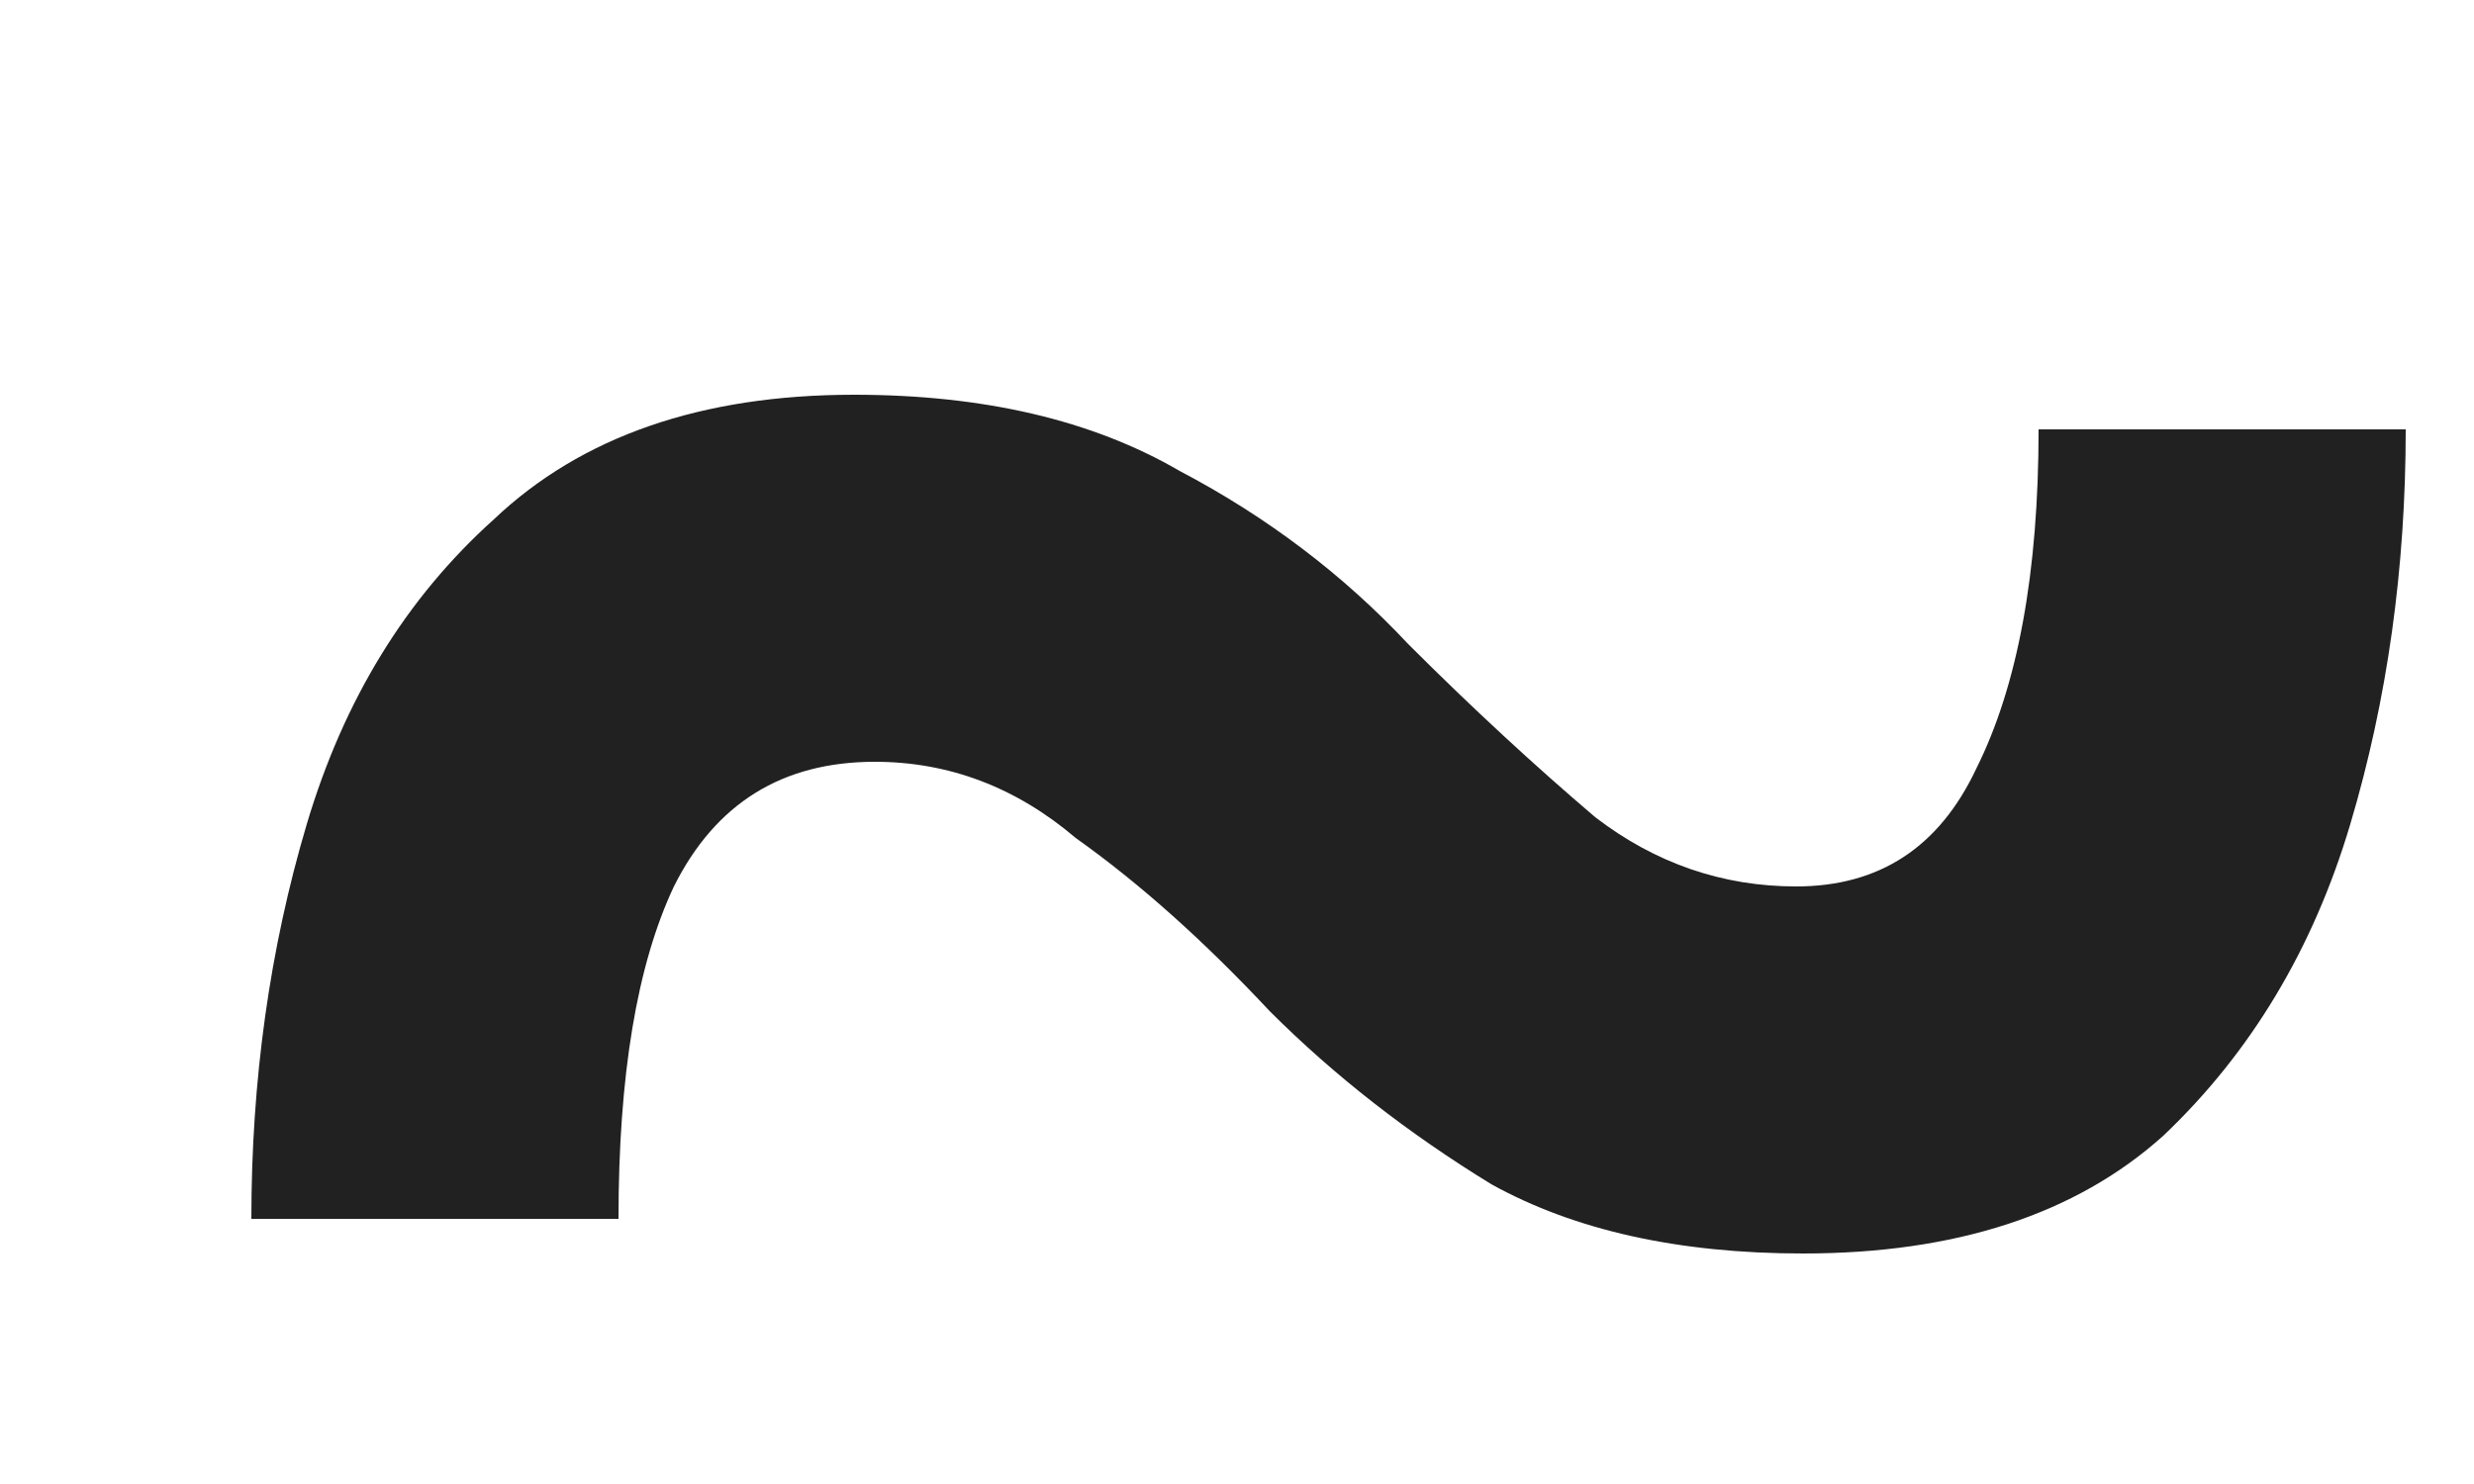<svg width="5" height="3" viewBox="0 0 5 3" fill="none" xmlns="http://www.w3.org/2000/svg">
<path d="M3.644 2.534C3.392 2.534 3.182 2.487 3.014 2.394C2.846 2.291 2.697 2.175 2.566 2.044C2.435 1.904 2.305 1.787 2.174 1.694C2.053 1.591 1.917 1.54 1.768 1.54C1.581 1.54 1.446 1.624 1.362 1.792C1.287 1.951 1.25 2.175 1.25 2.464H0.508C0.508 2.184 0.545 1.918 0.62 1.666C0.695 1.414 0.821 1.209 0.998 1.05C1.175 0.882 1.418 0.798 1.726 0.798C1.987 0.798 2.207 0.849 2.384 0.952C2.561 1.045 2.715 1.162 2.846 1.302C2.977 1.433 3.103 1.549 3.224 1.652C3.345 1.745 3.481 1.792 3.63 1.792C3.798 1.792 3.919 1.713 3.994 1.554C4.078 1.386 4.12 1.157 4.12 0.868H4.862C4.862 1.148 4.825 1.414 4.75 1.666C4.675 1.918 4.549 2.128 4.372 2.296C4.195 2.455 3.952 2.534 3.644 2.534Z" fill="#212121"/>
</svg>
